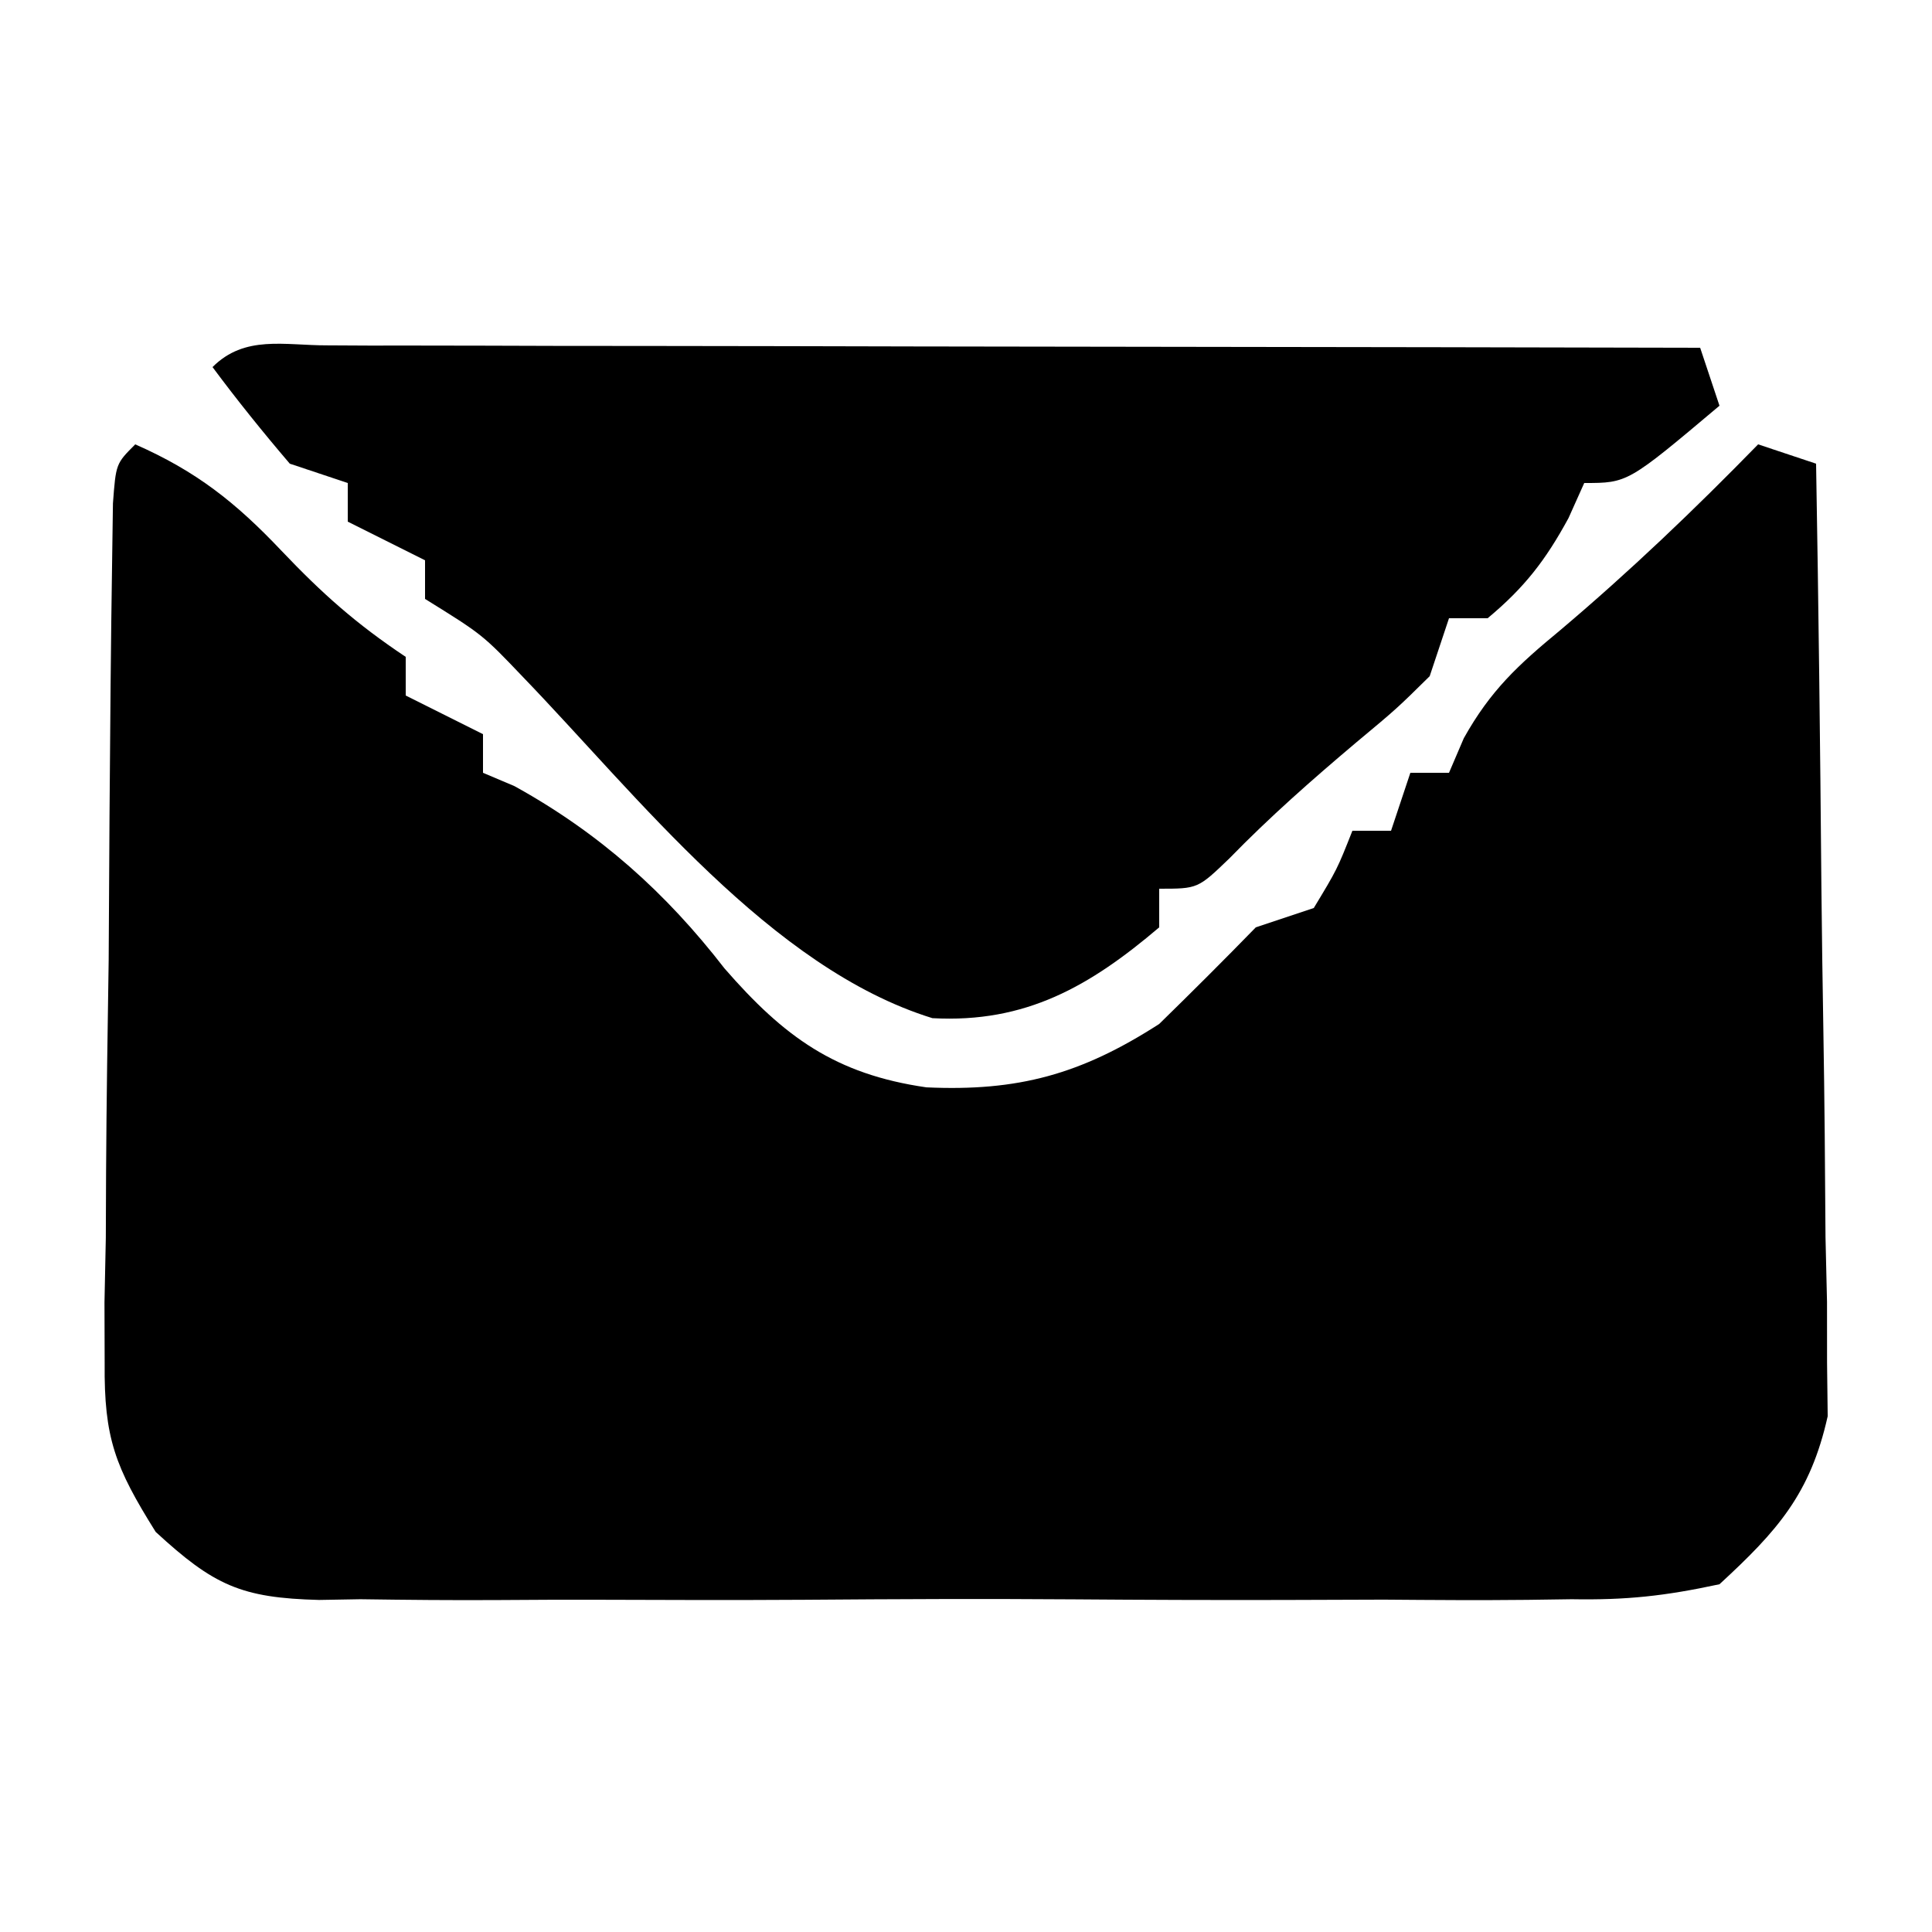 <svg xmlns="http://www.w3.org/2000/svg" width="100" height="100"><path d="M0 0 C3.156 1.387 5.199 3.004 7.562 5.5 C9.675 7.721 11.416 9.277 14 11 C14 11.66 14 12.32 14 13 C15.32 13.66 16.64 14.32 18 15 C18 15.66 18 16.32 18 17 C18.536 17.227 19.073 17.454 19.625 17.688 C24.016 20.114 27.454 23.188 30.5 27.125 C33.578 30.664 36.231 32.6 40.949 33.281 C45.69 33.498 48.945 32.613 53 30 C54.686 28.353 56.356 26.689 58 25 C58.99 24.67 59.98 24.34 61 24 C62.209 22 62.209 22 63 20 C63.66 20 64.32 20 65 20 C65.495 18.515 65.495 18.515 66 17 C66.66 17 67.32 17 68 17 C68.379 16.114 68.379 16.114 68.766 15.211 C70.145 12.74 71.575 11.42 73.75 9.625 C77.361 6.574 80.699 3.383 84 0 C84.99 0.33 85.98 0.66 87 1 C87.127 8.296 87.214 15.591 87.275 22.887 C87.3 25.368 87.334 27.85 87.377 30.331 C87.438 33.9 87.466 37.469 87.488 41.039 C87.514 42.146 87.54 43.252 87.566 44.392 C87.567 45.433 87.567 46.473 87.568 47.545 C87.579 48.456 87.59 49.366 87.601 50.304 C86.706 54.318 85.006 56.234 82 59 C79.168 59.611 77.177 59.825 74.352 59.776 C73.598 59.787 72.845 59.797 72.068 59.808 C69.586 59.835 67.107 59.817 64.625 59.797 C62.895 59.801 61.166 59.807 59.436 59.814 C55.814 59.823 52.194 59.81 48.572 59.782 C43.935 59.748 39.299 59.768 34.661 59.804 C31.091 59.825 27.521 59.818 23.95 59.803 C22.24 59.799 20.531 59.804 18.821 59.818 C16.429 59.833 14.04 59.81 11.648 59.776 C10.945 59.789 10.241 59.801 9.517 59.813 C5.481 59.709 4.066 59.061 1.058 56.291 C-1.042 52.933 -1.618 51.441 -1.583 47.561 C-1.586 46.524 -1.589 45.486 -1.592 44.418 C-1.569 43.314 -1.547 42.211 -1.523 41.074 C-1.519 39.931 -1.514 38.788 -1.509 37.61 C-1.488 33.968 -1.431 30.328 -1.375 26.688 C-1.358 24.218 -1.344 21.749 -1.332 19.279 C-1.298 14.783 -1.264 10.287 -1.193 5.792 C-1.18 4.888 -1.167 3.985 -1.154 3.054 C-1 1 -1 1 0 0 Z " fill="#000000" transform="translate(7,23)"></path><path d="M0 0 C0.707 0.004 1.414 0.007 2.143 0.011 C3.255 0.011 3.255 0.011 4.389 0.01 C6.851 0.011 9.313 0.019 11.775 0.027 C13.478 0.029 15.18 0.03 16.883 0.031 C21.372 0.035 25.862 0.045 30.352 0.056 C34.93 0.066 39.508 0.071 44.086 0.076 C53.075 0.086 62.064 0.103 71.053 0.124 C71.548 1.609 71.548 1.609 72.053 3.124 C67.303 7.124 67.303 7.124 65.053 7.124 C64.784 7.723 64.516 8.321 64.24 8.937 C63.053 11.123 61.957 12.538 60.053 14.124 C59.393 14.124 58.733 14.124 58.053 14.124 C57.723 15.114 57.393 16.104 57.053 17.124 C55.345 18.808 55.345 18.808 53.24 20.562 C50.94 22.504 48.781 24.403 46.678 26.562 C45.053 28.124 45.053 28.124 43.053 28.124 C43.053 28.784 43.053 29.444 43.053 30.124 C39.471 33.169 36.144 35.09 31.314 34.824 C22.947 32.237 16.049 23.314 10.146 17.191 C8.033 14.974 8.033 14.974 5.053 13.124 C5.053 12.464 5.053 11.804 5.053 11.124 C3.733 10.464 2.413 9.804 1.053 9.124 C1.053 8.464 1.053 7.804 1.053 7.124 C0.063 6.794 -0.927 6.464 -1.947 6.124 C-3.333 4.501 -4.674 2.837 -5.947 1.124 C-4.274 -0.549 -2.234 0.005 0 0 Z " fill="#000000" transform="translate(16.947,17.876)"></path></svg>